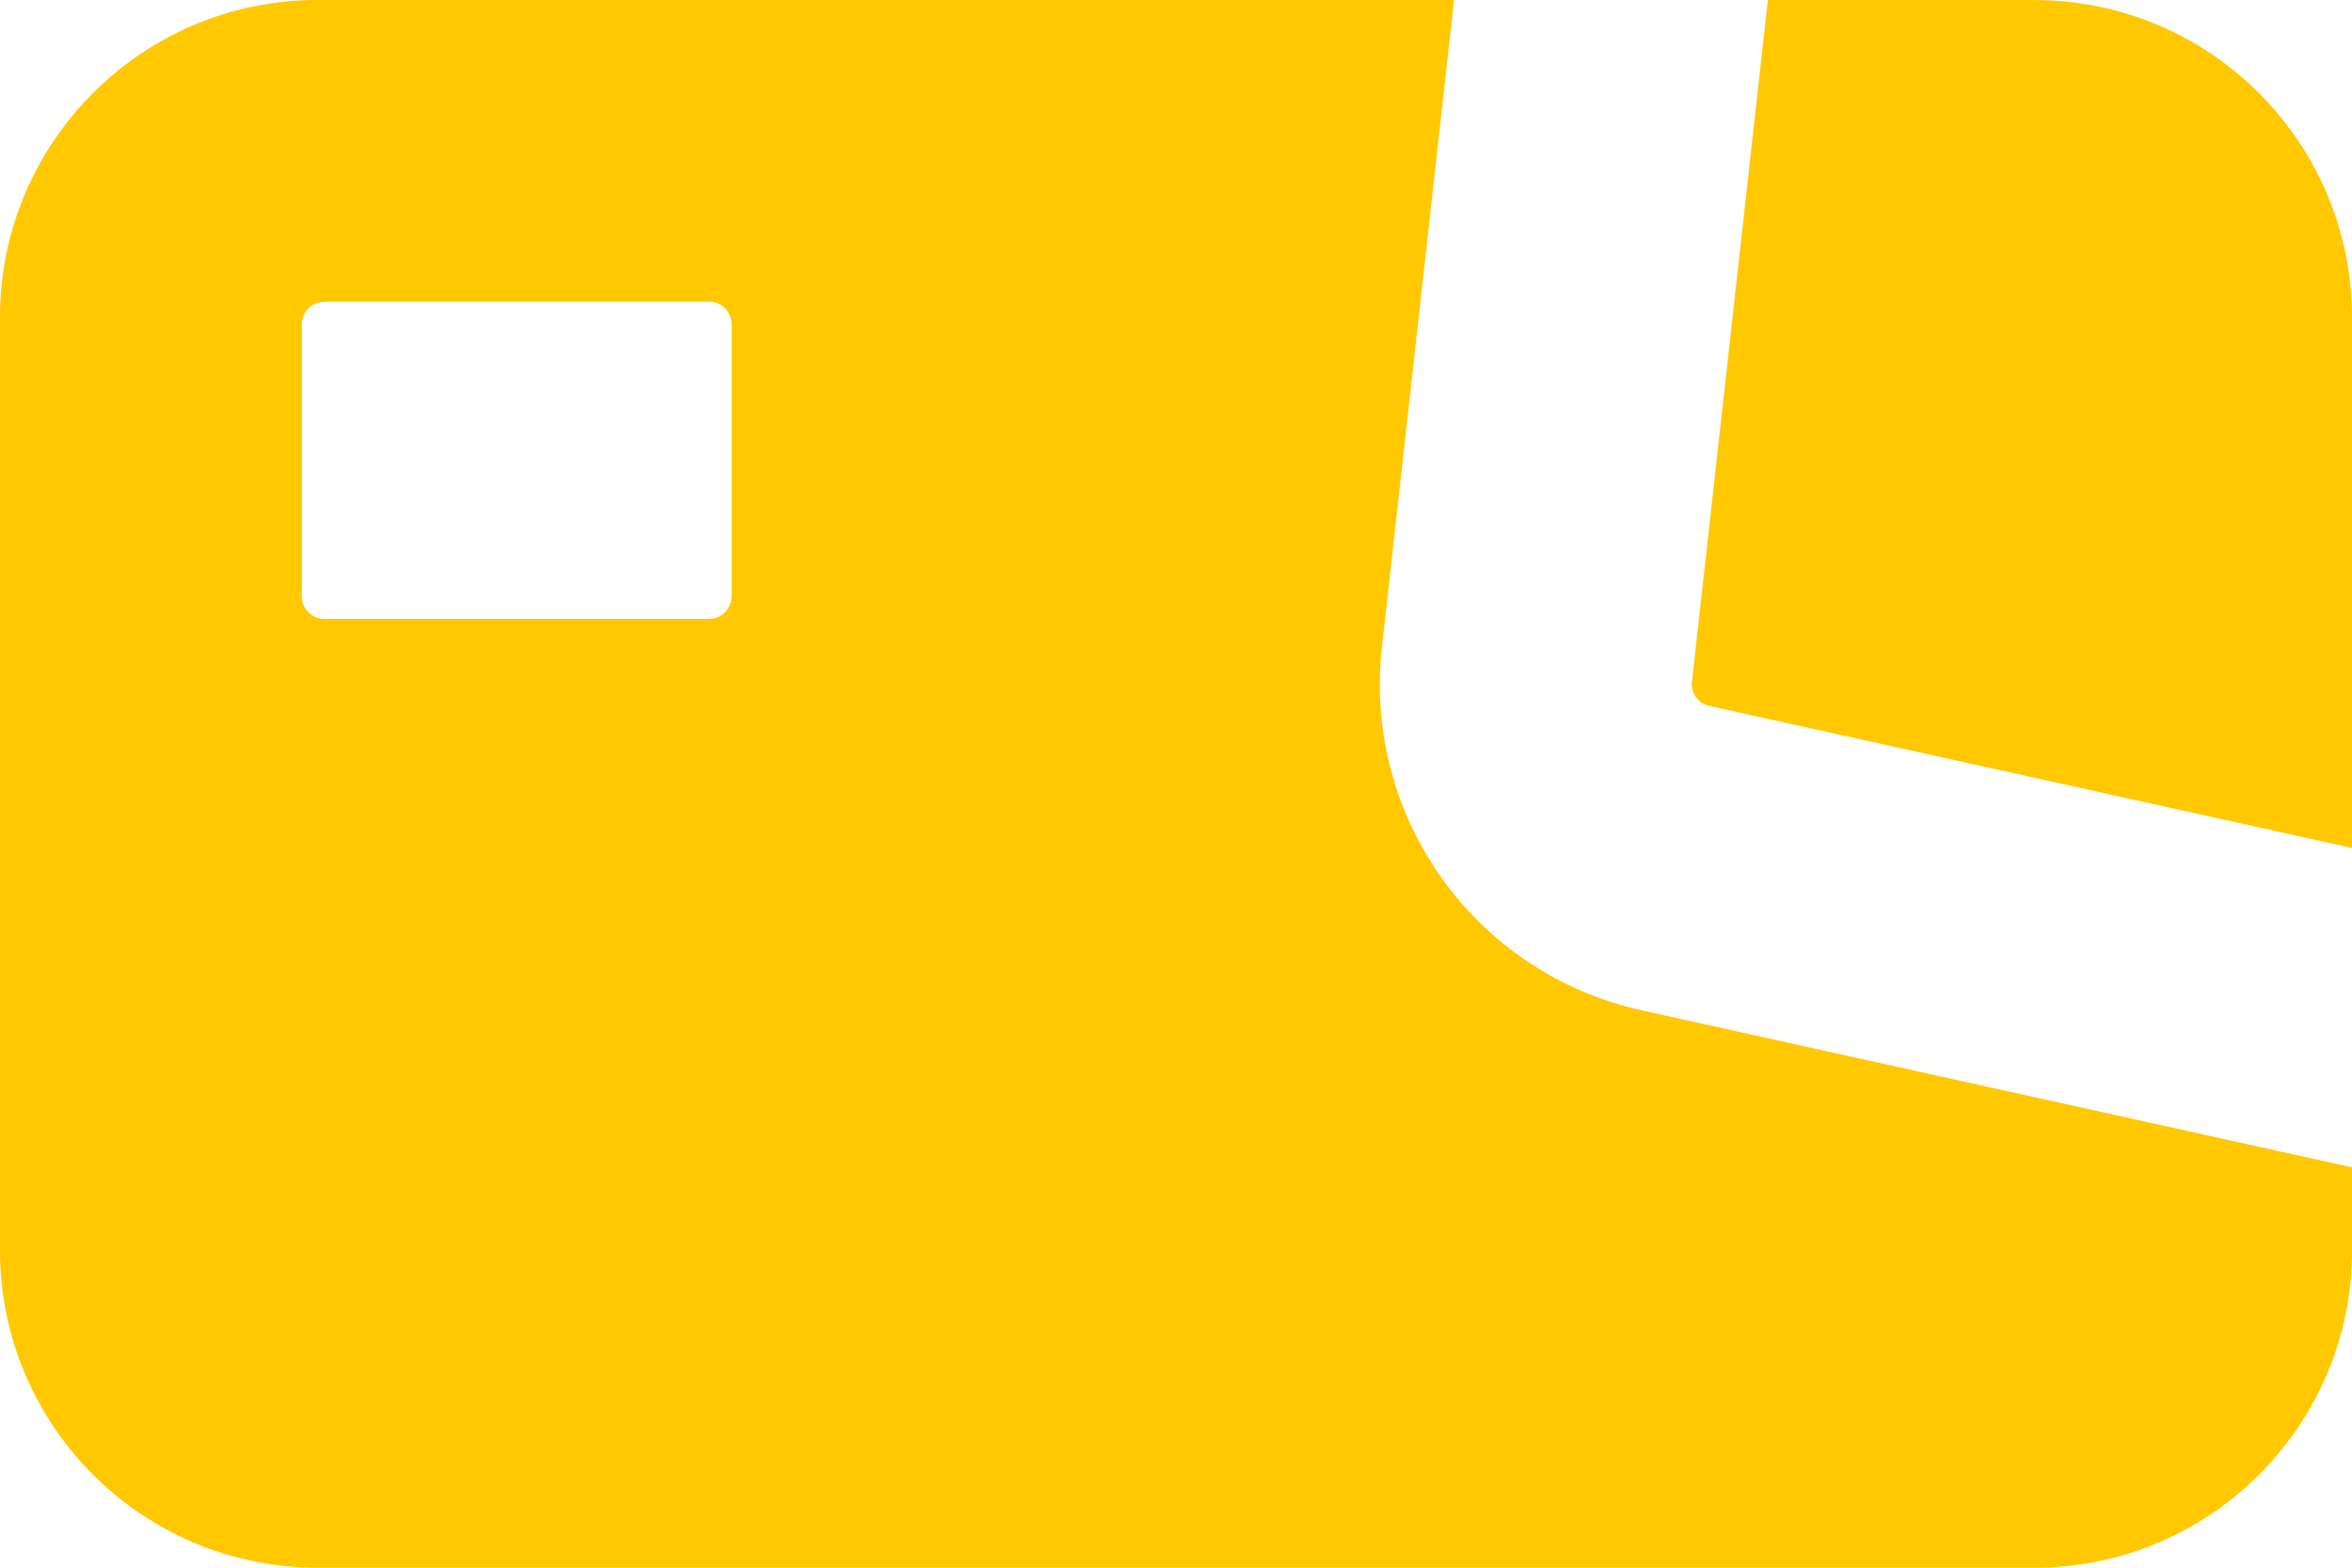 <?xml version="1.0" encoding="UTF-8"?>
<svg id="Layer_2" data-name="Layer 2" xmlns="http://www.w3.org/2000/svg" viewBox="0 0 504.77 336.51">
  <defs>
    <style>
      .cls-1 {
        fill: #ffc800;
        stroke-width: 0px;
      }
    </style>
  </defs>
  <g id="Layer_1-2" data-name="Layer 1">
    <path class="cls-1" d="M436.94,235.59l-84.54-18.7c-35.9-7.94-59.88-41.44-55.82-77.98l14.94-134.03.53-4.88H68.09C30.54,0,0,30.56,0,68.1v200.32c0,37.55,30.55,68.09,68.09,68.09h368.6c37.56,0,68.09-30.55,68.09-68.09v-17.85l-2.46-.53-65.37-14.45ZM157,128c0,2.64-2.08,4.77-4.68,4.85h-82.67s-.01.01-.02.01h-.02c-2.67-.01-4.84-2.18-4.84-4.86v-58.39c0-2.68,2.18-4.86,4.86-4.86h82.53c2.68,0,4.85,2.18,4.85,4.86v58.39ZM436.68,0h-57.27l-7.53,67.68-8.76,78.65c-.27,2.43,1.33,4.66,3.73,5.2l70.95,15.68,66.97,14.81v-113.9c0-37.56-30.55-68.1-68.09-68.1Z"/>
  </g>
</svg>
